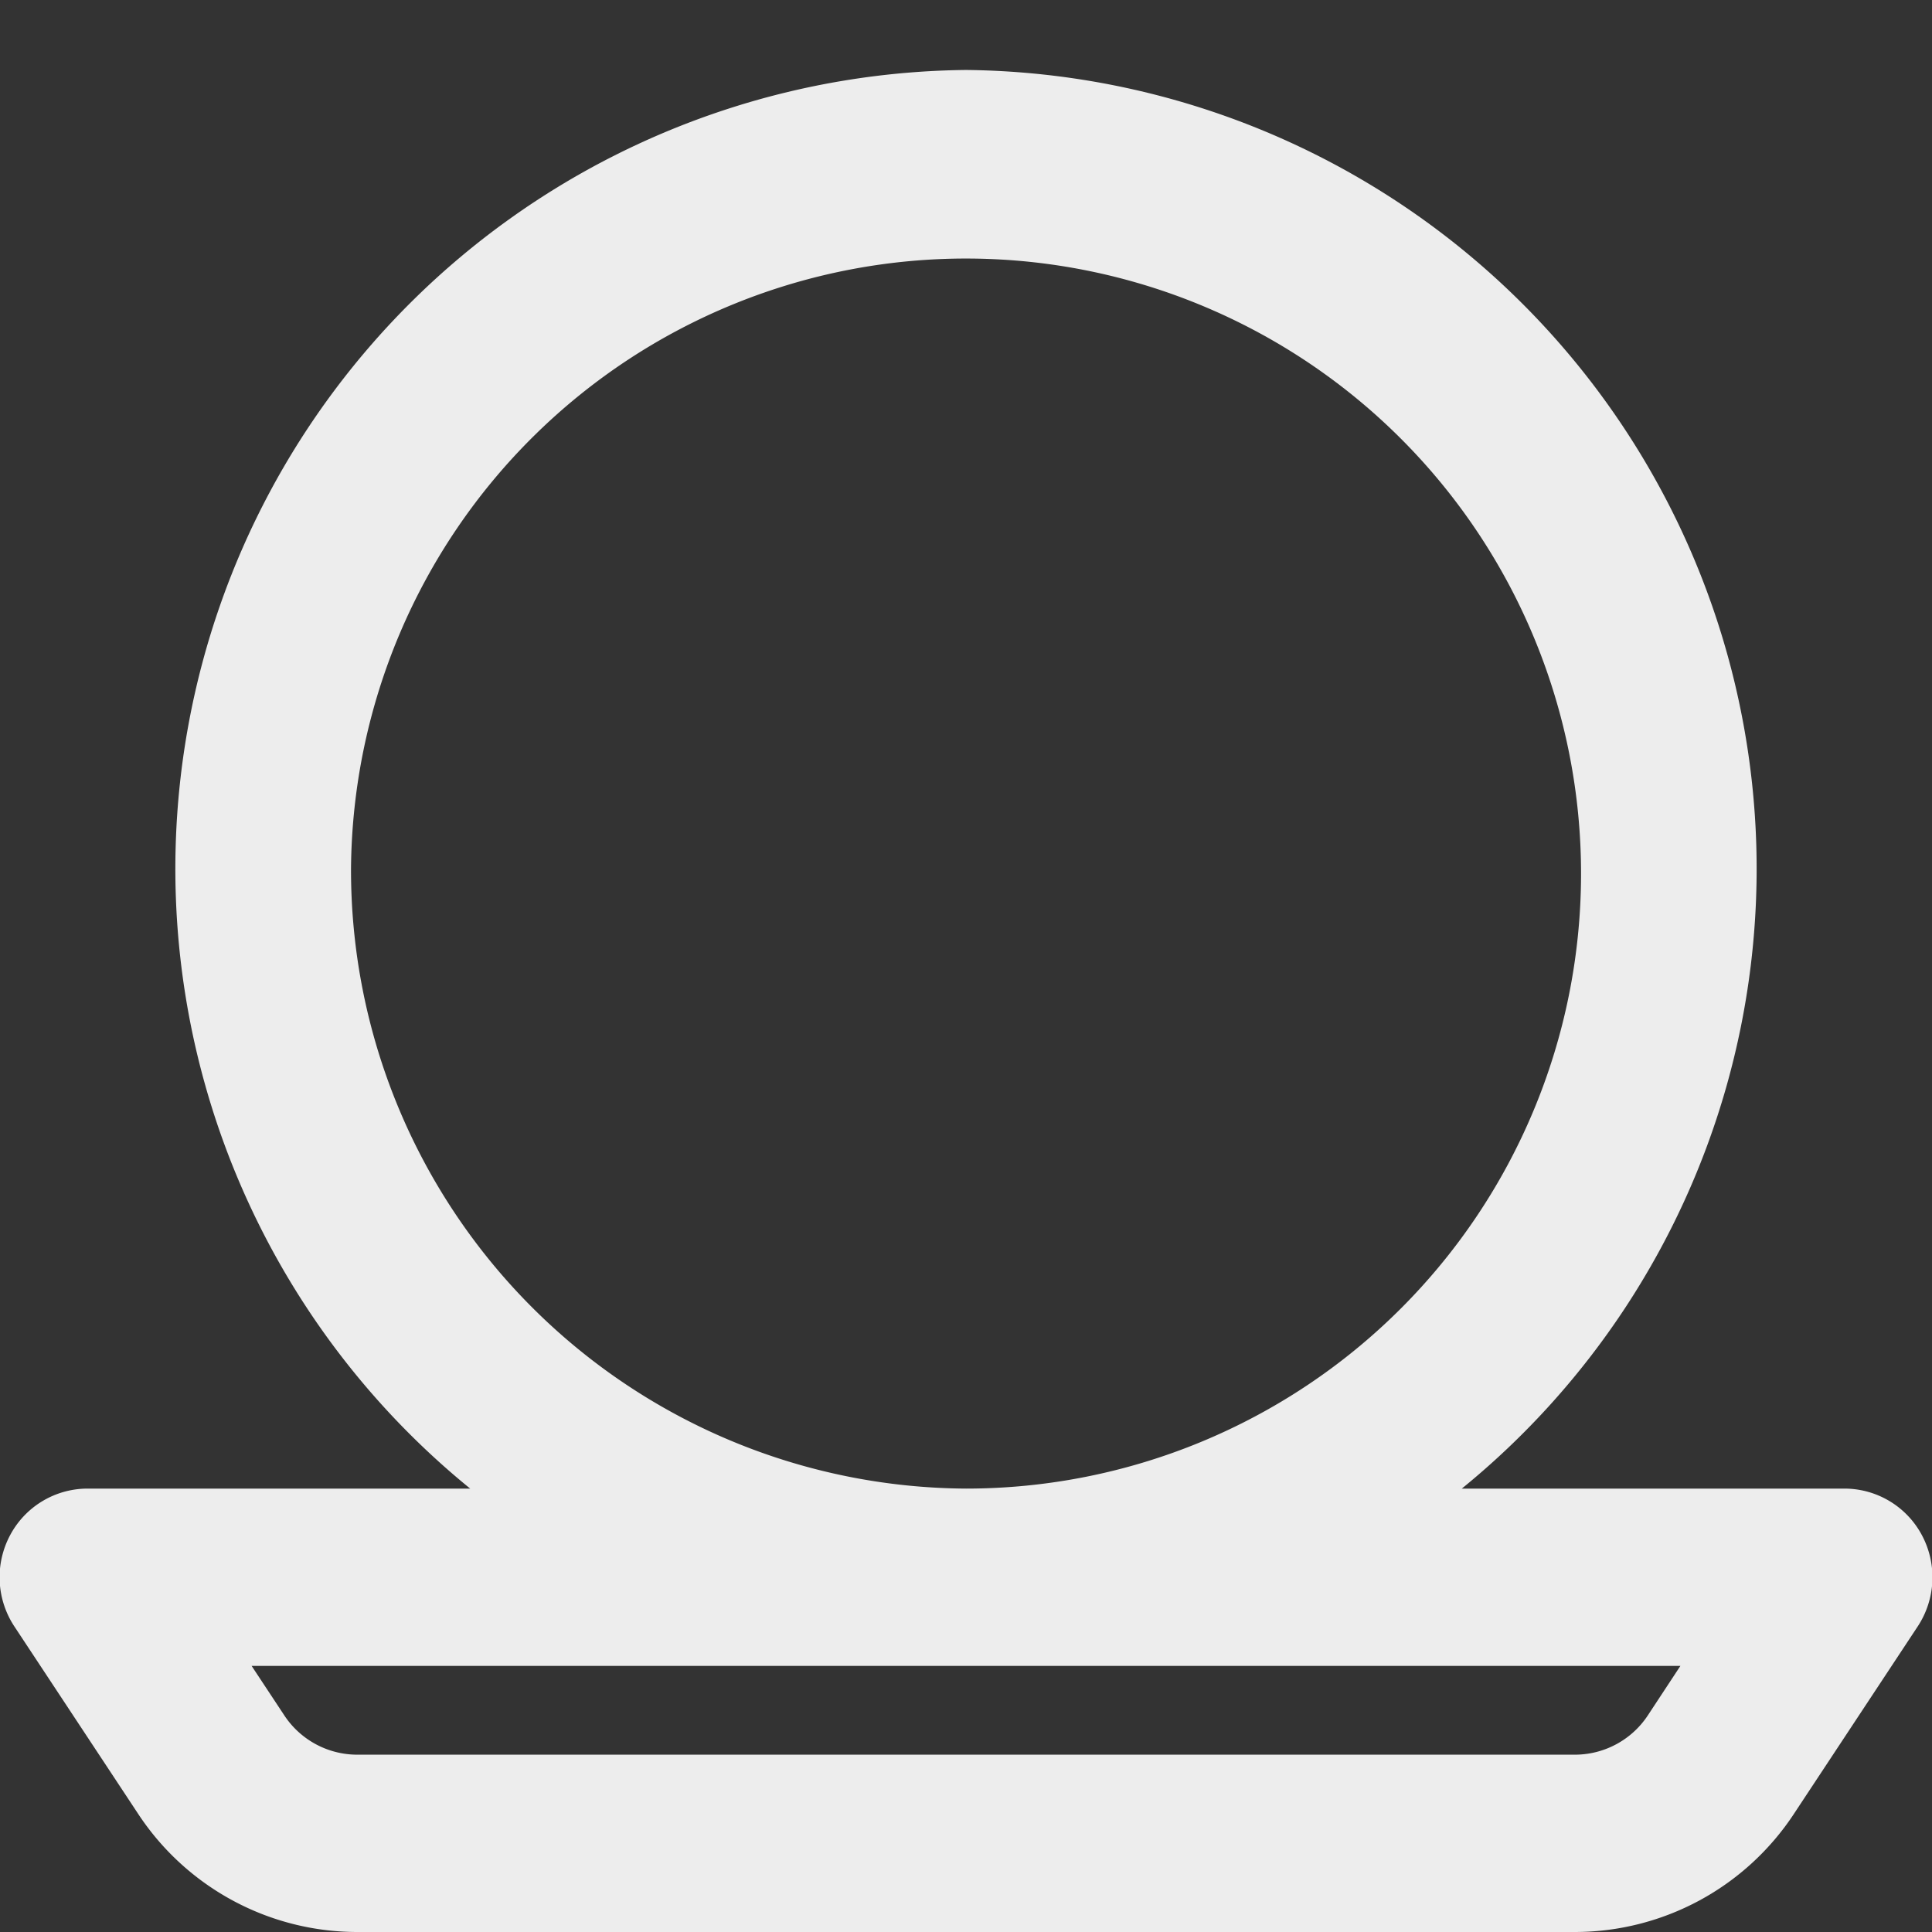 <svg xmlns="http://www.w3.org/2000/svg" width="83" height="83" viewBox="0 0 83 83">
  <rect x="0" y="0" width="83" height="83" fill="#333333" stroke="none"/>
  <defs>
    <style>
      .cls-1 {
        fill: #ededed;
        fill-rule: evenodd;
      }
    </style>
  </defs>
  <path class="cls-1" d="M82.572,65.963a3.772,3.772,0,0,0-3.328-2.012H62.8A34.32,34.32,0,0,0,41.5,3.006,34.32,34.32,0,0,0,20.2,63.951H3.757A3.772,3.772,0,0,0,.429,65.963a3.839,3.839,0,0,0,.188,3.91l5.307,8.035A11.278,11.278,0,0,0,15.346,83h52.31a11.278,11.278,0,0,0,9.421-5.089l5.307-8.035A3.839,3.839,0,0,0,82.572,65.963ZM15.08,37.288A26.422,26.422,0,1,1,41.5,63.951,26.572,26.572,0,0,1,15.08,37.288ZM70.8,73.682a3.755,3.755,0,0,1-3.14,1.7H15.346a3.755,3.755,0,0,1-3.14-1.7L10.81,71.569H72.191Z"/>
</svg>
